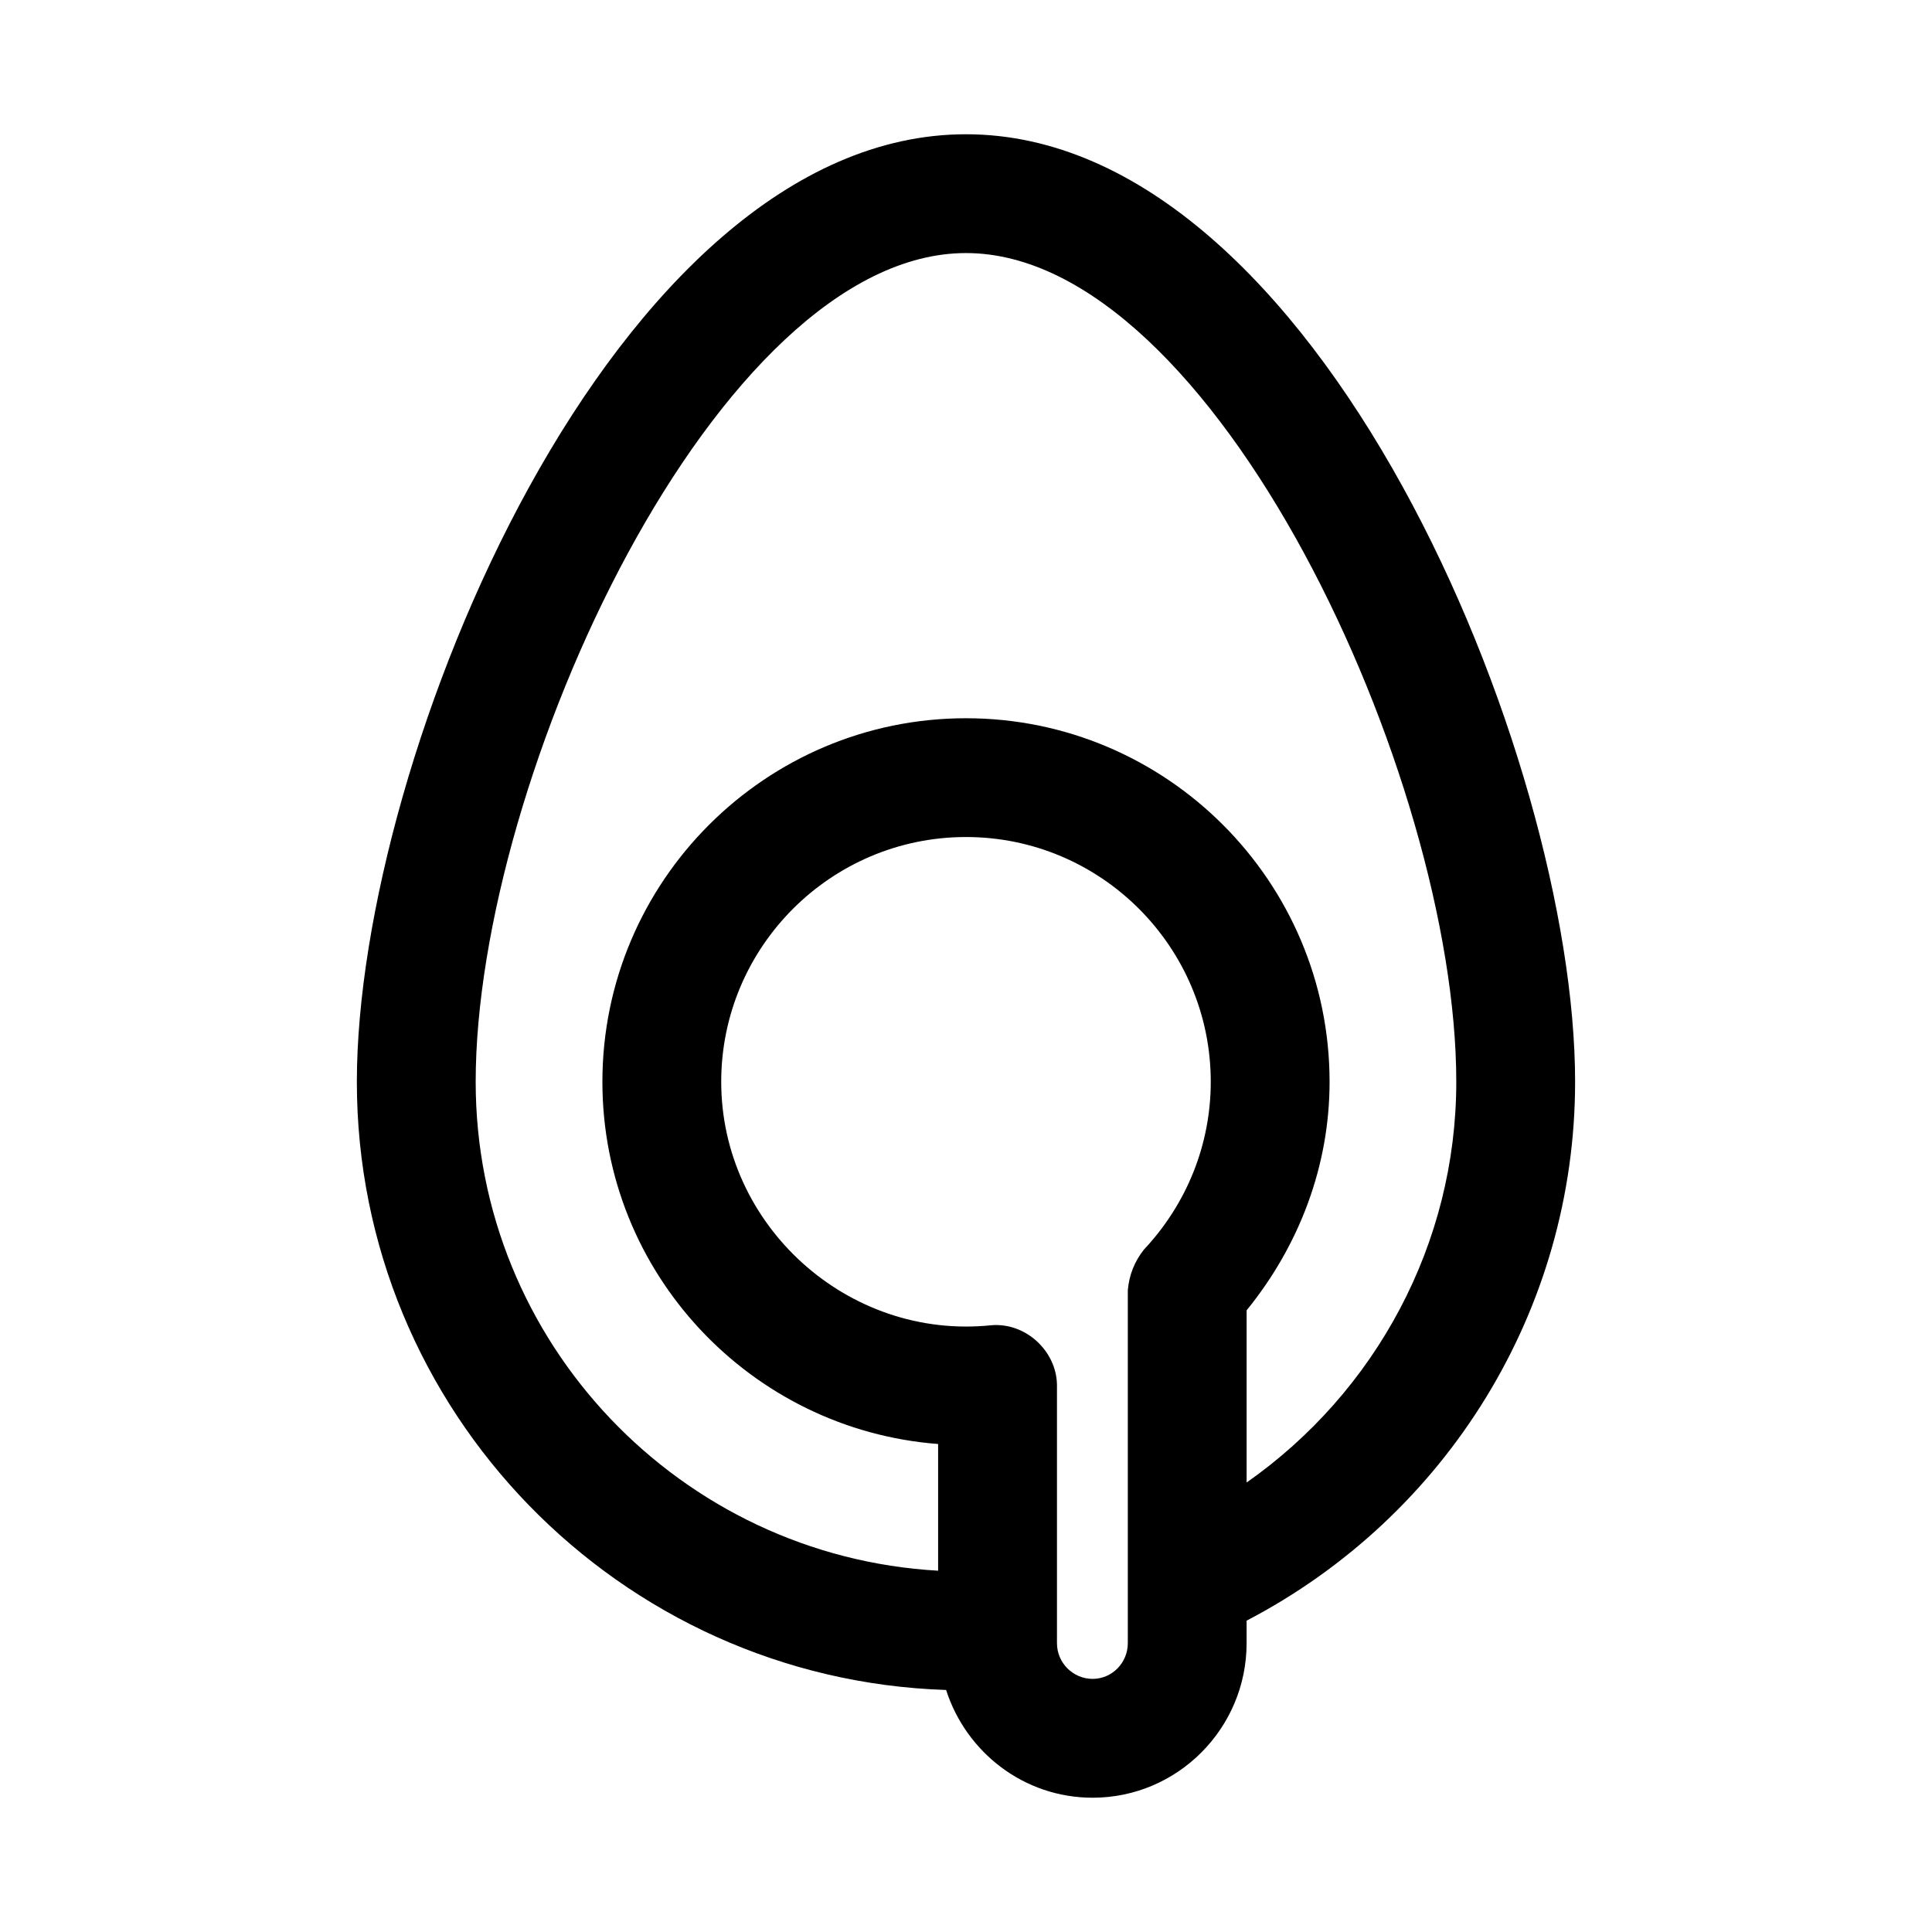 <?xml version="1.0" encoding="UTF-8"?>
<!-- Uploaded to: SVG Repo, www.svgrepo.com, Generator: SVG Repo Mixer Tools -->
<svg fill="#000000" width="800px" height="800px" version="1.1" viewBox="144 144 512 512" xmlns="http://www.w3.org/2000/svg">
 <path d="m561.42 430.7c0-85.961-68.172-251.12-161.42-251.12-93.258 0-161.43 165.16-161.43 251.12 0 87.23 69.602 158.35 156.16 161.16 5.293 16.5 20.598 28.555 38.828 28.555 22.492 0 40.805-18.375 40.805-40.961v-5.961c53.062-27.672 87.055-82.387 87.055-142.79zm-118.54 148.75c0 5.227-4.18 9.469-9.316 9.469-5.211 0-9.457-4.242-9.457-9.473v-68.59c-0.23-8.984-8.41-16.414-17.391-15.652-38.129 3.965-71.586-26.523-71.586-64.516 0-35.762 29.098-64.867 64.867-64.867 35.762 0 64.867 29.105 64.867 64.867 0 16.512-6.289 32.305-17.727 44.48-2.496 3.168-3.918 6.758-4.258 10.777zm31.488-42.566v-45.637c14.004-17.223 21.984-38.336 21.984-60.551 0-53.137-43.219-96.355-96.355-96.355-53.129 0-96.355 43.219-96.355 96.355 0 50.641 39.289 92.184 88.969 95.98v33.578c-68.203-3.863-122.55-60.406-122.55-129.56 0-80.652 64.207-219.63 129.94-219.63 65.727 0 129.93 138.98 129.93 219.63 0 42.859-21.305 82.164-55.566 106.19z"/>
</svg>
